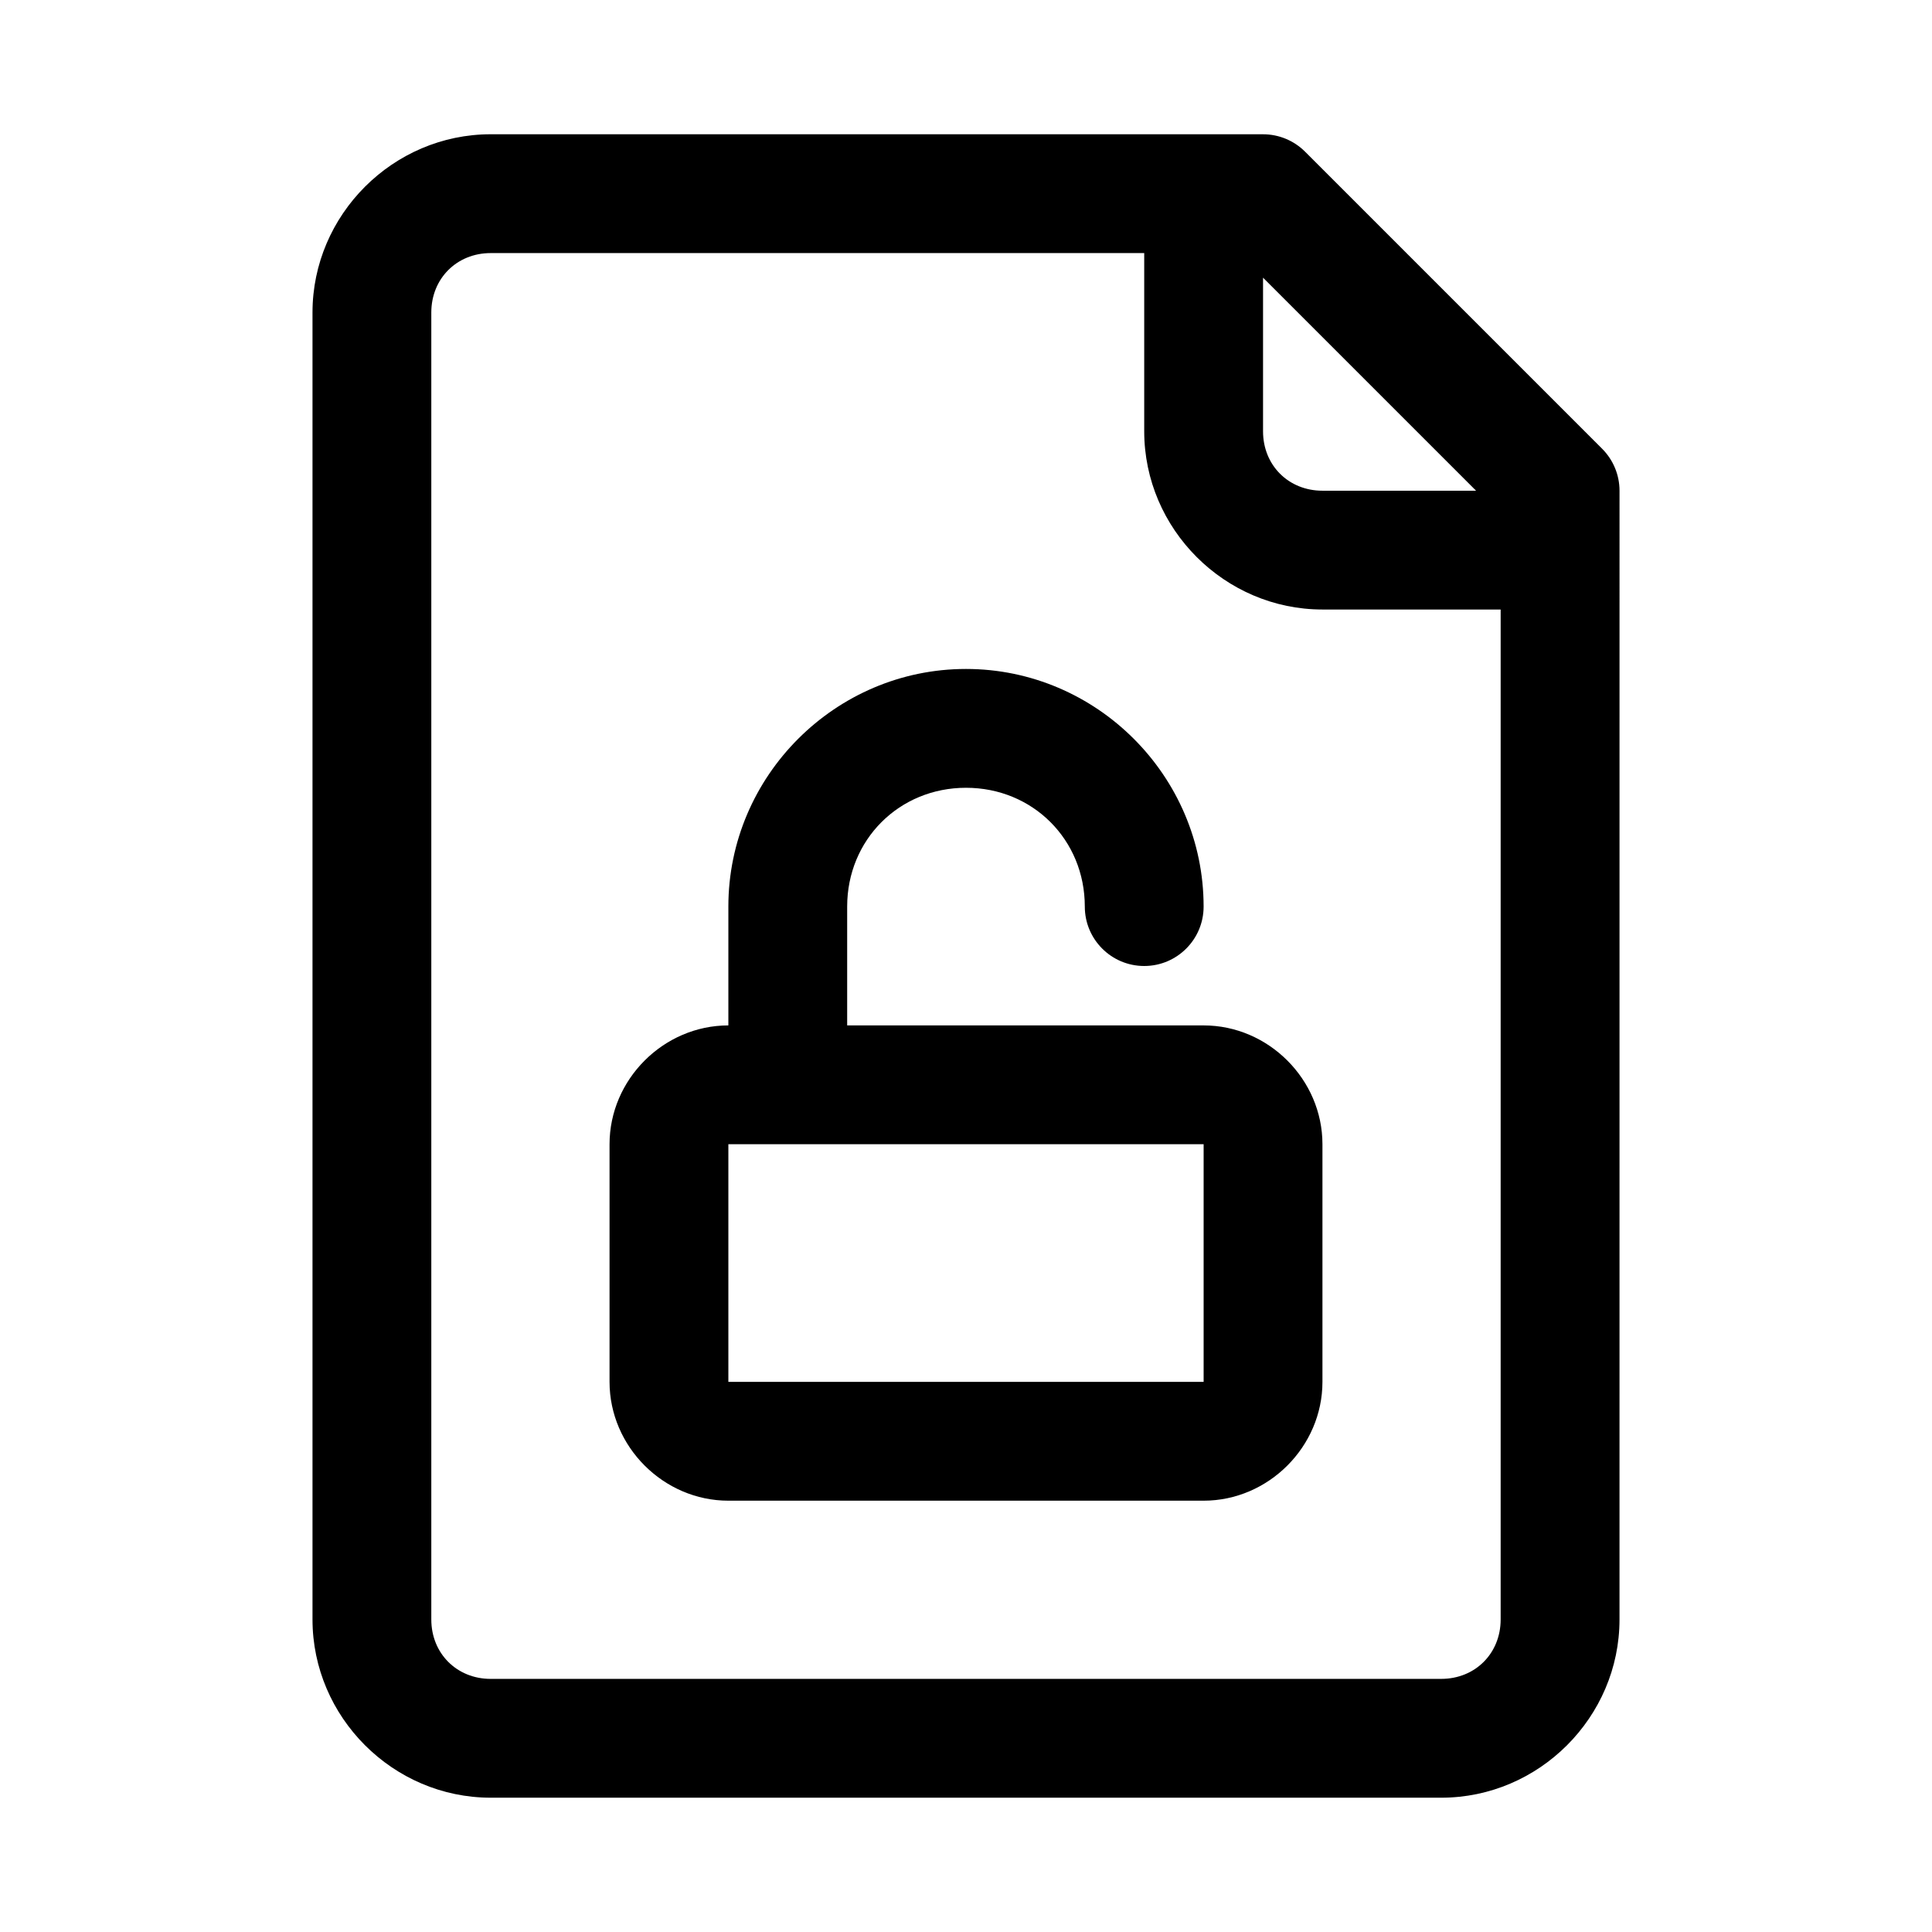 <?xml version="1.0" encoding="UTF-8"?>
<!-- Uploaded to: ICON Repo, www.iconrepo.com, Generator: ICON Repo Mixer Tools -->
<svg fill="#000000" width="800px" height="800px" version="1.1" viewBox="144 144 512 512" xmlns="http://www.w3.org/2000/svg">
 <g>
  <path d="m274.05 179.58c-25.895 0-47.234 21.336-47.234 47.23v346.37c0 25.895 21.34 47.23 47.23 47.23h251.91c25.895 0 47.23-21.34 47.23-47.23l0.004-299.13c0-4.176-1.66-8.18-4.613-11.133l-78.719-78.719c-2.953-2.953-6.957-4.613-11.133-4.613zm0 31.488h173.18v47.23c0 25.895 21.34 47.23 47.23 47.23h47.23v267.65c0 8.996-6.75 15.742-15.742 15.742l-251.9 0.004c-8.996 0-15.746-6.75-15.746-15.742v-346.37c0-8.992 6.75-15.742 15.746-15.742zm204.67 6.519 56.457 56.457h-40.715c-8.992 0-15.742-6.75-15.742-15.746z"/>
  <path d="m400 321.28c-34.617 0-62.977 28.359-62.977 62.977v31.488c-17.172 0-31.488 14.316-31.488 31.488v62.977c0 17.172 14.316 31.488 31.488 31.488h125.95c17.172 0 31.488-14.316 31.488-31.488v-62.977c0-17.172-14.316-31.488-31.488-31.488h-94.465v-31.488c0-17.715 13.77-31.488 31.488-31.488 17.715 0 31.488 13.77 31.488 31.488 0 8.695 7.051 15.742 15.742 15.742 8.695 0 15.742-7.051 15.742-15.742 0-34.617-28.359-62.977-62.977-62.977zm-62.977 125.95h125.95v62.977h-125.95z"/>
 </g>
</svg>